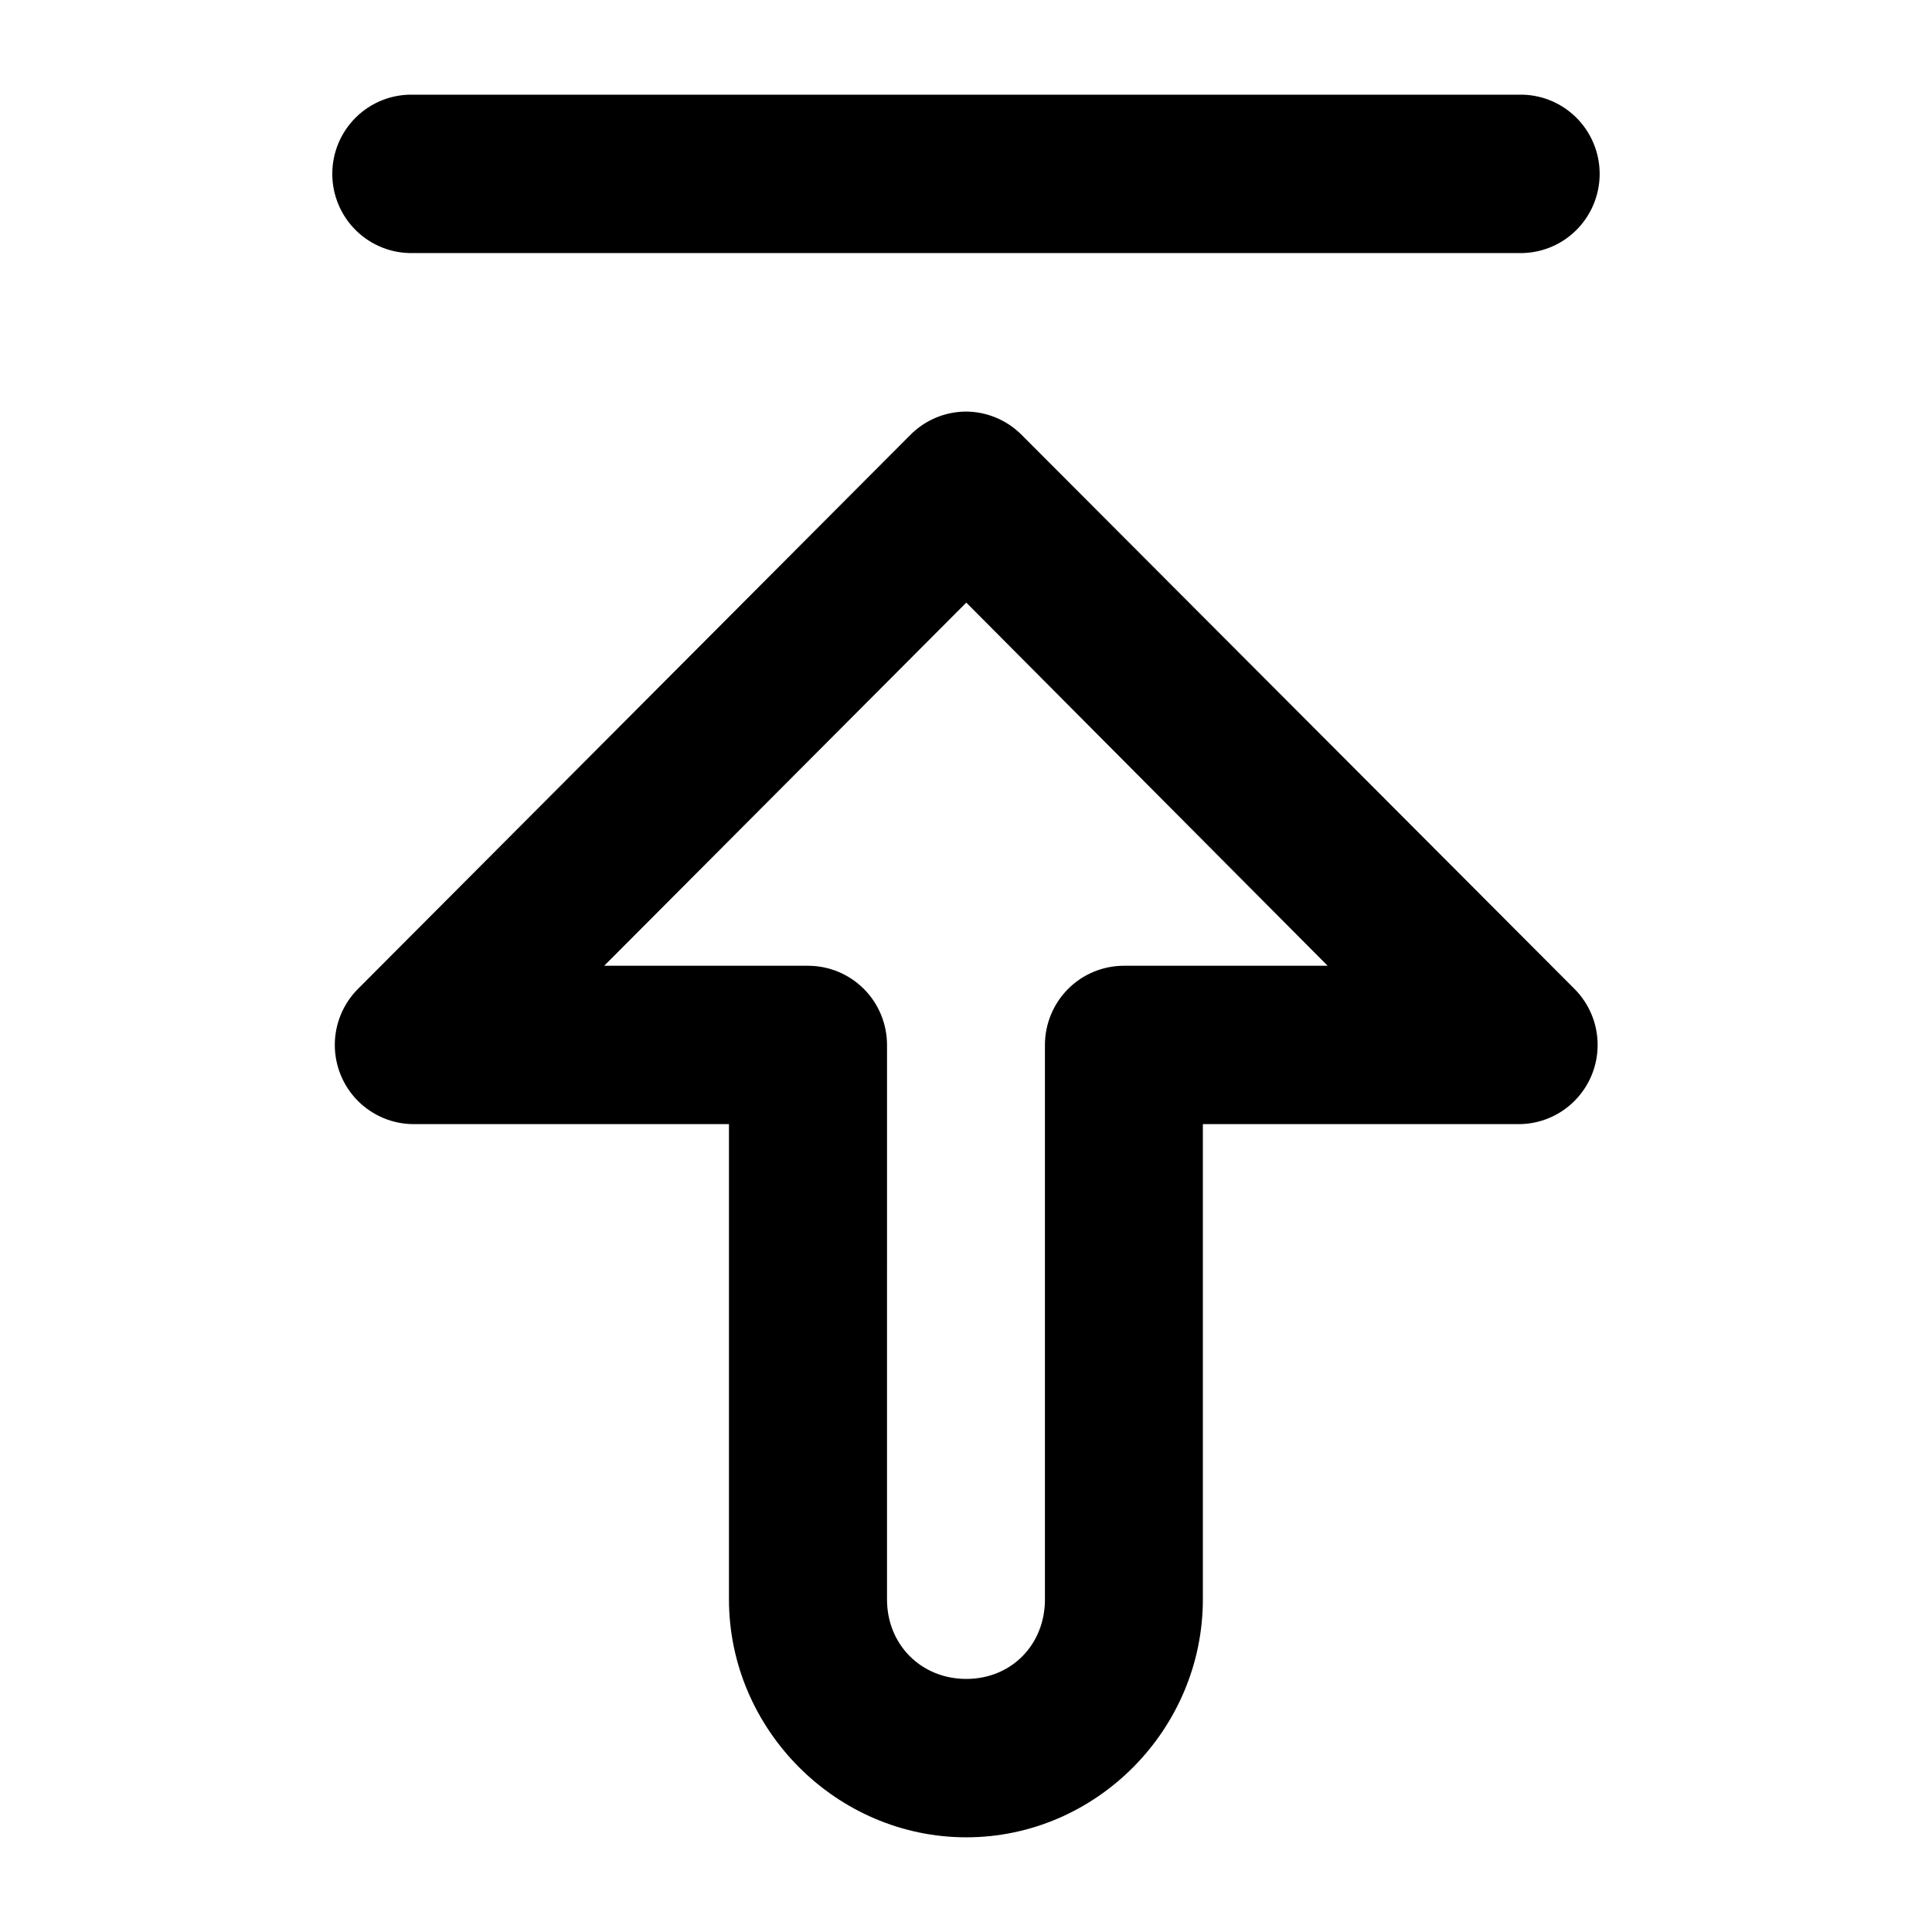 <?xml version="1.0" encoding="UTF-8"?>
<!-- Uploaded to: ICON Repo, www.svgrepo.com, Generator: ICON Repo Mixer Tools -->
<svg fill="#000000" width="800px" height="800px" version="1.1" viewBox="144 144 512 512" xmlns="http://www.w3.org/2000/svg">
 <path d="m253.48 169.09c-5.637-0.133-11.086 2.019-15.117 5.969-4.031 3.949-6.305 9.363-6.305 15.016 0 5.652 2.273 11.066 6.305 15.016 4.031 3.953 9.48 6.106 15.117 5.973h293.03-0.004c5.637 0.133 11.086-2.019 15.117-5.973 4.031-3.949 6.305-9.363 6.305-15.016 0-5.652-2.273-11.066-6.305-15.016-4.031-3.949-9.48-6.102-15.117-5.969zm146.27 83.984c-5.457 0.09-10.664 2.309-14.508 6.191l-146.43 146.86v-0.004c-3.894 3.93-6.082 9.242-6.086 14.781-0.004 5.543 2.176 10.859 6.062 14.793 3.891 3.934 9.172 6.168 14.695 6.211h83.699v125.92c0 34.516 28.48 63.082 62.898 63.082 34.414 0 62.691-28.566 62.691-63.082v-125.92h83.742-0.004c5.539-0.012 10.844-2.227 14.758-6.156 3.914-3.926 6.117-9.25 6.121-14.805 0.008-5.555-2.18-10.883-6.082-14.824l-146.55-146.86c-3.969-4-9.375-6.231-15-6.188zm0.328 50.621 95.758 96.242h-53.91c-5.578-0.02-10.934 2.191-14.879 6.148-3.941 3.957-6.148 9.328-6.129 14.922v146.86c0 11.988-8.891 21.066-20.844 21.066s-21.008-9.078-21.008-21.066l0.004-146.86c0.02-5.57-2.168-10.926-6.086-14.879-3.918-3.949-9.242-6.176-14.797-6.188h-54.07z"/>
</svg>